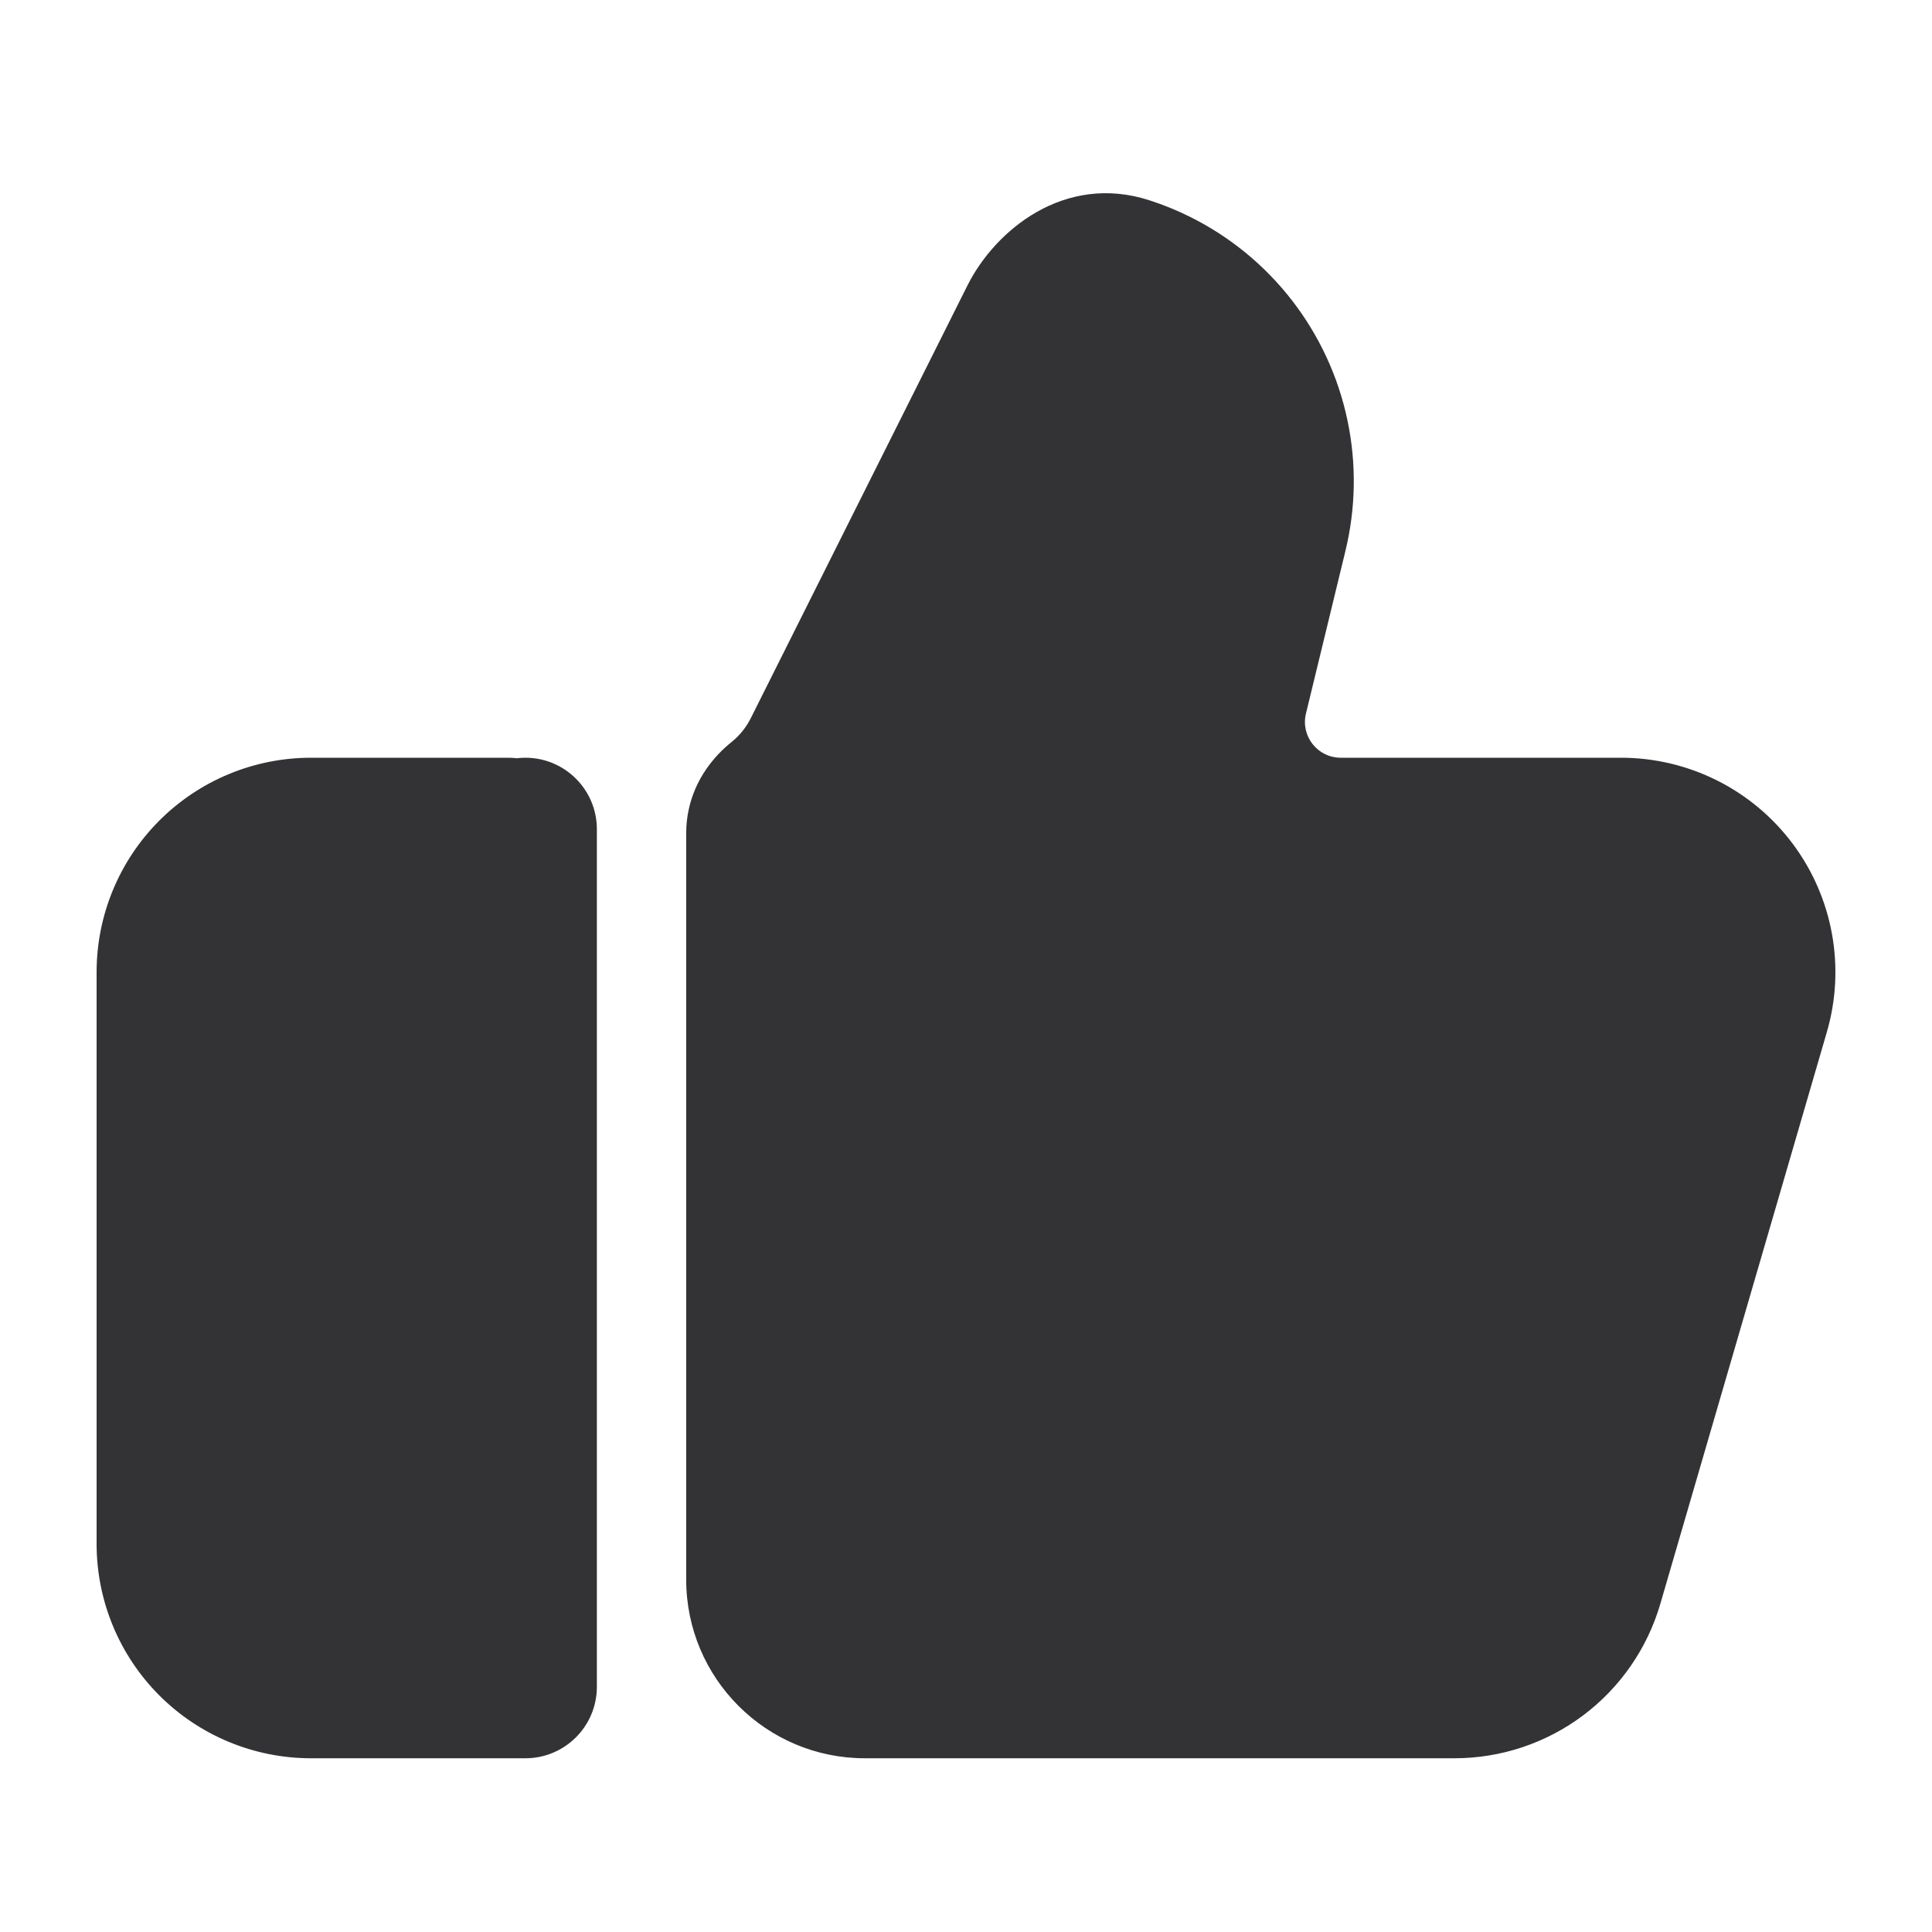 <svg width="80" height="80" viewBox="0 0 80 80" fill="none" xmlns="http://www.w3.org/2000/svg">
    <path fill-rule="evenodd" clip-rule="evenodd" d="M40.06 11.821C41.211 9.523 44.088 7.16 47.593 8.293C48.174 8.48 48.741 8.711 49.289 8.985C50.937 9.806 52.379 10.99 53.505 12.447C54.631 13.904 55.414 15.596 55.794 17.398C56.174 19.198 56.143 21.059 55.703 22.845L55.702 22.852L54.077 29.547C53.851 30.479 54.556 31.376 55.515 31.376H67.122C68.5 31.376 69.86 31.697 71.092 32.313C72.325 32.929 73.397 33.824 74.224 34.927C75.051 36.03 75.61 37.31 75.857 38.666C76.103 40.021 76.031 41.416 75.645 42.739L68.75 66.413C68.212 68.257 67.09 69.878 65.554 71.031C64.017 72.183 62.148 72.806 60.227 72.806L35.813 72.806C31.727 72.806 28.414 69.494 28.414 65.408V34.498C28.414 34.172 28.448 33.848 28.516 33.53C28.791 32.244 29.558 31.314 30.293 30.725C30.626 30.457 30.899 30.119 31.091 29.733L31.095 29.725L40.06 11.821ZM21.756 31.376C23.39 31.376 24.715 32.701 24.715 34.335V69.847C24.715 71.481 23.39 72.806 21.756 72.806L12.878 72.806C10.523 72.806 8.265 71.871 6.6 70.206C4.935 68.541 4 66.283 4 63.928V40.254C4 37.899 4.935 35.641 6.6 33.976C8.265 32.311 10.523 31.376 12.878 31.376H21.046C21.166 31.376 21.284 31.383 21.4 31.397C21.517 31.383 21.635 31.376 21.756 31.376Z" fill="#333336"/>
    </svg>
    